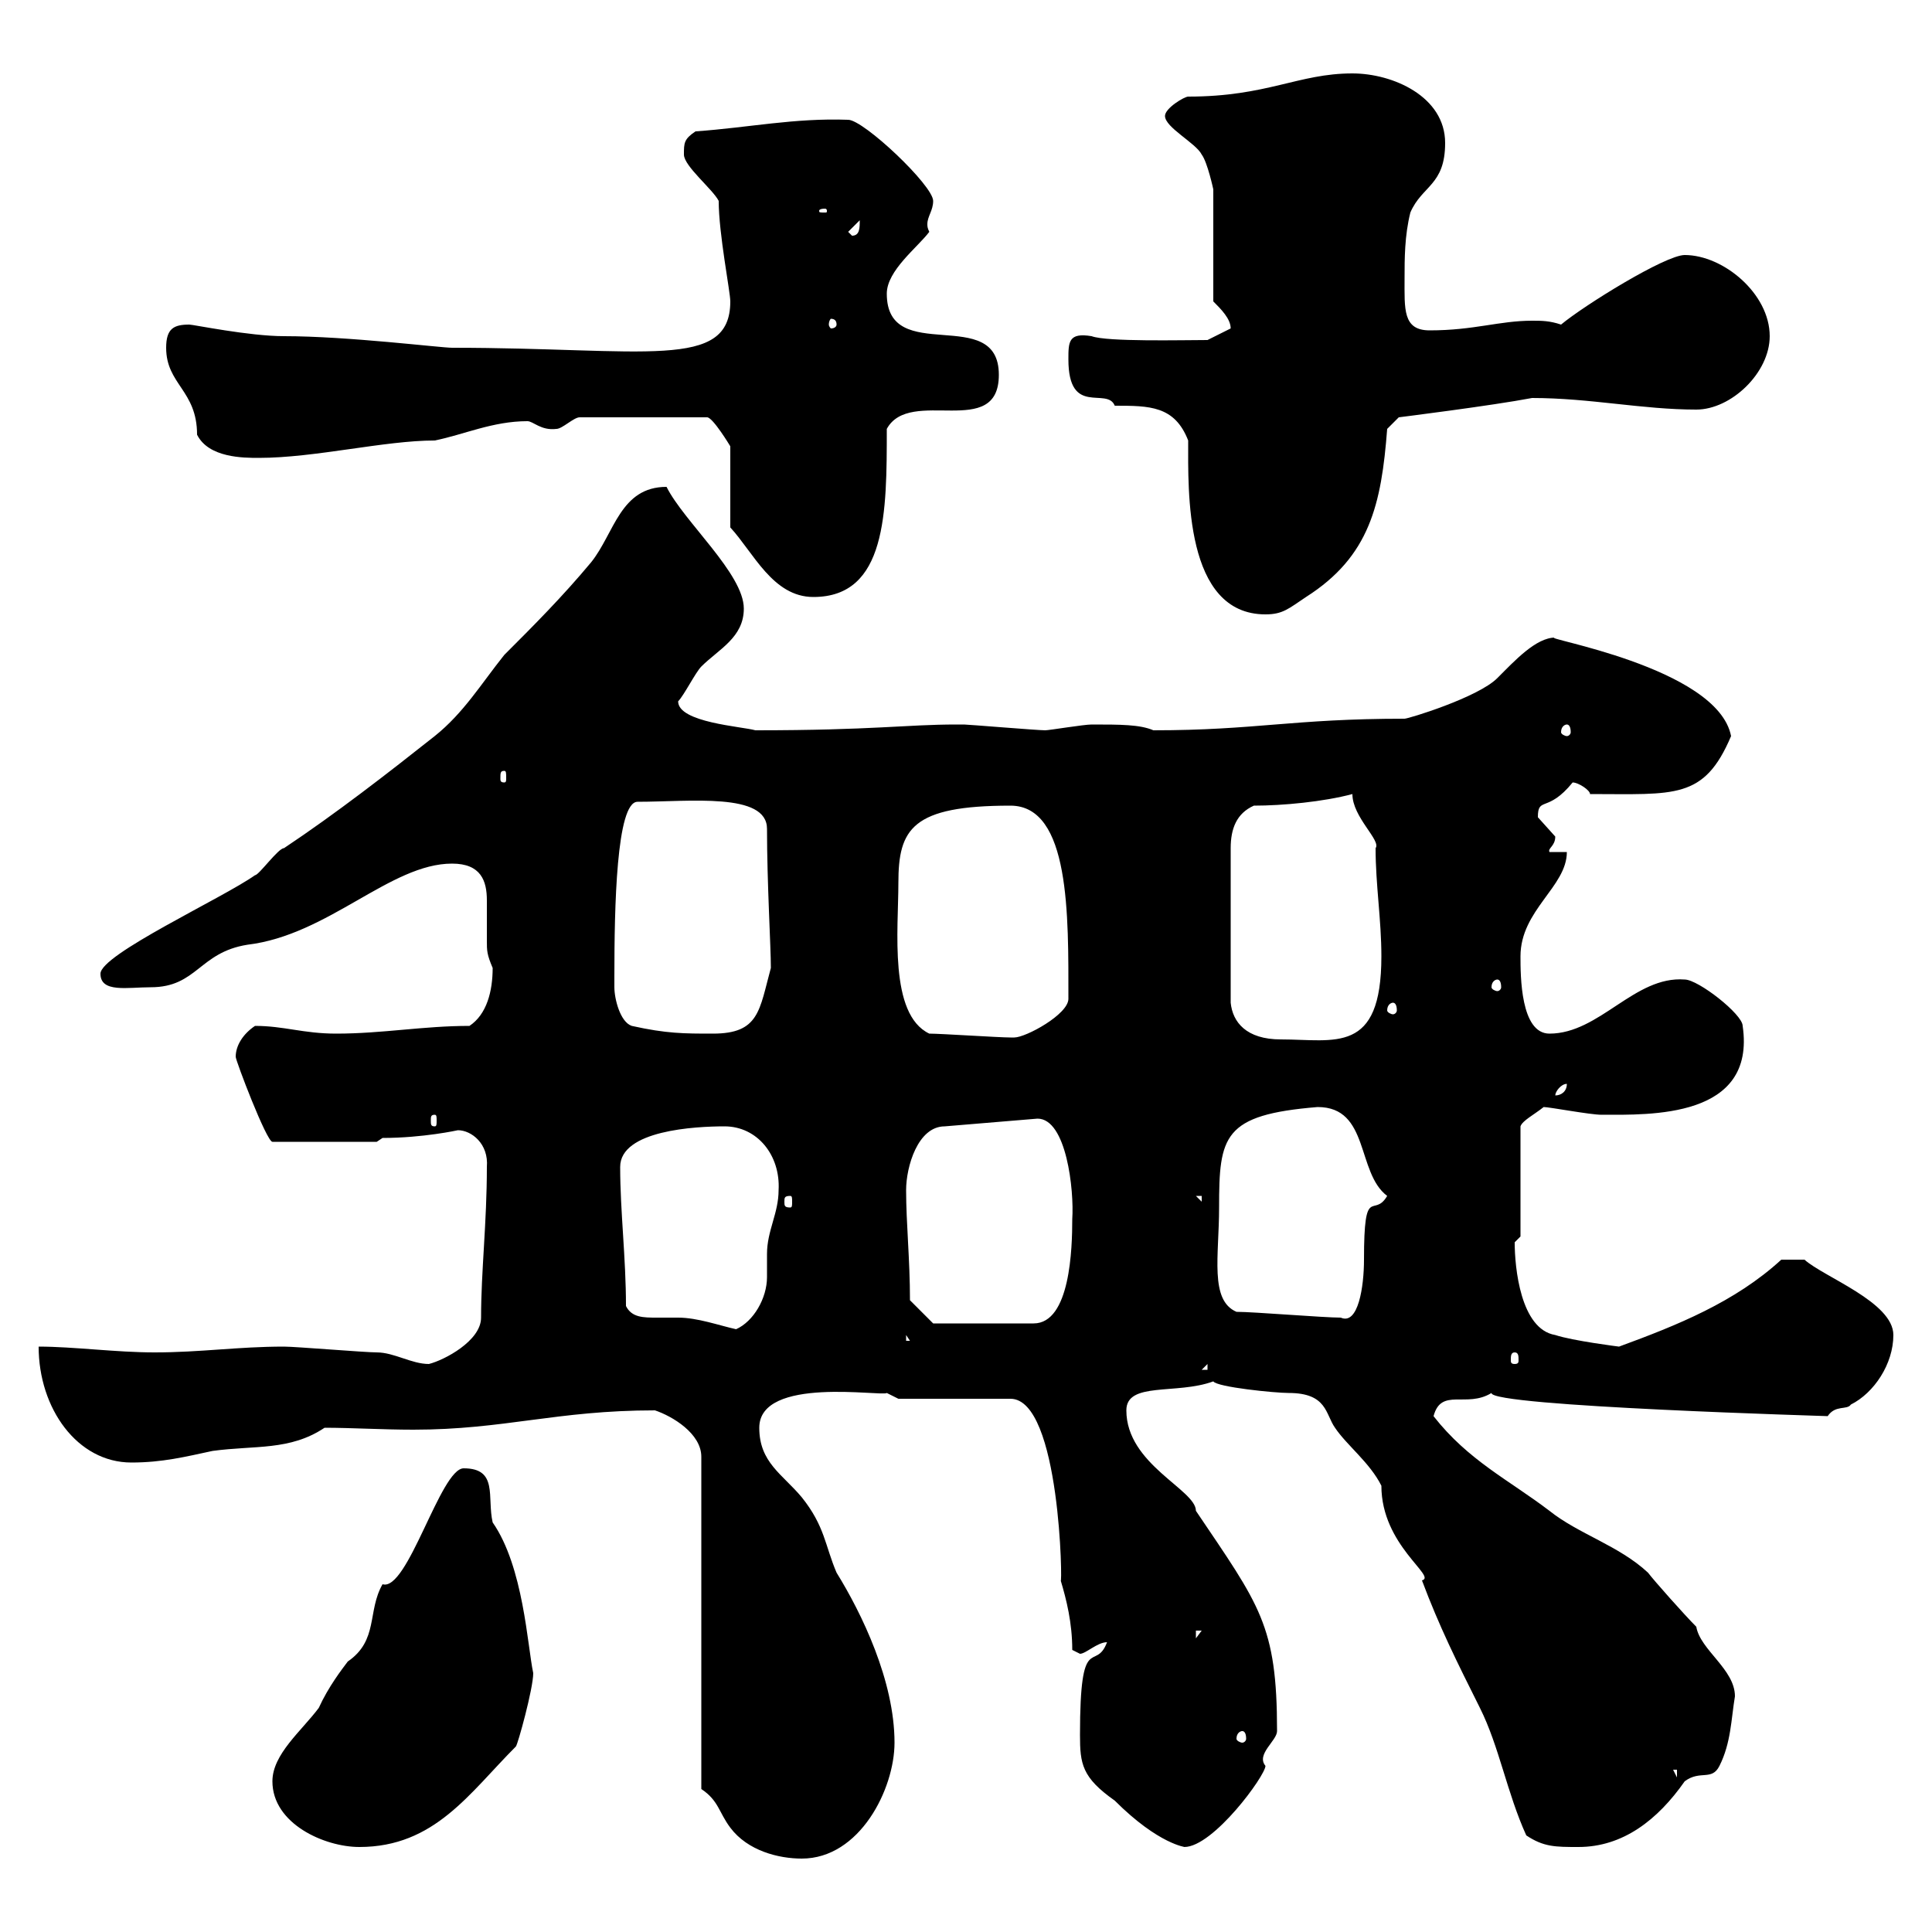 <svg xmlns="http://www.w3.org/2000/svg" xmlns:xlink="http://www.w3.org/1999/xlink" width="300" height="300"><path d="M108.90 277.80C111.60 279.60 111.60 281.40 113.40 283.80C116.10 287.40 120.90 288.60 124.50 288.60C133.50 288.60 138.90 277.80 138.90 270.60C138.90 261 133.80 250.50 129.90 244.20C128.10 240 128.10 237 124.50 232.50C121.50 228.90 117.90 227.10 117.90 221.70C117.90 213.60 137.10 216.90 137.70 216.30L139.50 217.20L156.90 217.20C164.70 217.20 165 246.90 164.70 245.40C165.60 248.40 166.50 252 166.50 256.20L167.70 256.80C168.60 256.80 170.40 255 171.90 255C170.10 259.80 167.70 252.90 167.70 269.40C167.70 273.90 168 276 173.10 279.60C180 286.50 184.20 286.80 183.90 286.80C188.40 286.80 196.50 275.70 196.50 274.20C195 272.40 198.30 270.30 198.30 268.80C198.30 252.30 195.60 249.30 185.70 234.60C185.70 231.30 174.90 227.40 174.90 219C174.90 214.50 182.70 216.60 188.40 214.50C189 215.40 198 216.30 200.10 216.30C206.10 216.30 205.80 219.60 207.30 221.70C209.10 224.40 212.70 227.10 214.50 230.70C214.50 240 223.20 244.80 220.80 245.40C223.50 252.60 226.20 258 229.80 265.20C232.80 271.20 234 278.40 237 285C239.70 286.80 241.50 286.80 245.10 286.80C252 286.80 257.40 282.60 261.60 276.60C264 274.80 265.80 276.60 267 274.20C268.80 270.60 268.80 267 269.40 263.40C269.40 259.20 264 256.20 263.40 252.60C261.60 250.80 256.80 245.40 255.90 244.20C251.40 240 245.10 238.20 240.60 234.60C234.30 229.80 228 226.80 222.60 219.90C223.80 215.40 227.70 218.70 231.60 216.30C231.30 218.40 284.70 219.90 283.80 219.90C285 218.10 286.80 219 287.40 218.10C291 216.30 294 211.80 294 207.30C294 202.20 283.20 198.30 280.20 195.60C279 195.60 277.80 195.60 276.60 195.60C269.40 202.20 260.40 205.80 251.40 209.10C251.40 209.10 244.20 208.20 241.50 207.30C236.10 206.40 235.20 196.80 235.20 192.90C235.20 192.90 236.10 192 236.10 192L236.10 174.90C236.40 174 238.20 173.10 239.70 171.90C240.60 171.90 246.90 173.10 248.70 173.10C256.20 173.10 272.70 173.70 270.60 159.30C270.60 157.50 263.70 152.10 261.60 152.10C253.80 151.50 248.40 160.50 240.60 160.50C236.10 160.50 236.10 151.50 236.10 148.50C236.10 141.30 243.30 137.70 243.30 132.30L240.60 132.30C240.30 131.70 241.50 131.40 241.50 129.90C241.50 129.90 238.80 126.90 238.80 126.90C238.80 123.60 240.30 126.30 244.20 121.50C245.10 121.50 246.90 122.70 246.90 123.30C260.10 123.30 264.60 124.20 268.80 114.30C266.70 103.50 238.50 99 241.50 99C238.50 99 235.20 102.60 232.50 105.30C229.50 108.30 218.70 111.60 218.10 111.60C200.70 111.60 195 113.40 179.10 113.40C177 112.50 174 112.50 169.50 112.50C168.30 112.50 162.90 113.40 162.30 113.40C161.10 113.40 150.30 112.50 149.70 112.50C149.70 112.50 149.70 112.50 148.50 112.50C140.70 112.50 135.60 113.40 117.30 113.40C115.20 112.80 105.30 112.20 105.30 108.90C106.20 108 108 104.40 108.90 103.50C111.60 100.80 115.50 99 115.50 94.50C115.50 89.10 106.20 81 103.50 75.60C96.30 75.60 95.40 82.80 91.80 87.30C87.30 92.70 82.80 97.20 78.30 101.70C74.70 106.20 72 110.70 67.50 114.30C60.30 120 52.20 126.30 44.10 131.70C43.20 131.70 40.20 135.90 39.60 135.90C34.50 139.50 15.60 148.20 15.60 151.20C15.60 154.20 19.80 153.30 23.40 153.30C30.60 153.30 30.90 147.90 38.40 146.70C51 145.20 60.60 134.10 70.20 134.10C74.70 134.10 75.60 136.80 75.60 139.80C75.60 141.60 75.60 144 75.60 146.10C75.60 147.60 75.60 148.20 76.50 150.30C76.50 153.90 75.60 157.50 72.90 159.30C65.70 159.30 59.40 160.50 52.20 160.50C47.10 160.50 44.10 159.30 39.60 159.30C37.80 160.50 36.60 162.30 36.60 164.10C36.60 164.70 41.40 177.30 42.30 177.30L58.50 177.30L59.40 176.70C65.70 176.70 71.10 175.50 71.10 175.50C73.20 175.50 75.90 177.60 75.60 181.20C75.60 189.90 74.70 197.40 74.70 204.60C74.70 208.20 69 211.20 66.60 211.80C63.90 211.80 61.20 210 58.50 210C56.70 210 45.90 209.10 44.10 209.10C36.90 209.10 31.20 210 24 210C18 210 11.40 209.10 6 209.10C6 218.70 12 227.10 20.40 227.10C25.20 227.10 28.80 226.20 33 225.30C39.60 224.40 45 225.30 50.40 221.70C54.60 221.70 59.40 222 64.20 222C78.30 222 86.40 219 101.70 219C104.40 219.90 108.90 222.60 108.90 226.20ZM42.30 276.60C42.30 283.20 50.40 286.80 55.80 286.80C67.50 286.80 72.90 278.40 80.10 271.20C80.40 270.90 82.80 262.20 82.80 259.80C81.90 255.60 81.30 243.30 76.50 236.40C75.60 232.50 77.40 228 72 228C68.40 228 63.30 247.20 59.40 246C57 250.20 58.80 254.70 54 258C53.10 259.20 51 261.90 49.50 265.20C46.80 268.80 42.30 272.40 42.30 276.60ZM259.80 274.80L260.40 274.80L260.40 276ZM69.30 272.40L71.10 276L71.10 274.20ZM192.90 268.80C193.20 268.80 193.50 269.10 193.50 270C193.50 270.30 193.20 270.60 192.90 270.60C192.60 270.60 192 270.30 192 270C192 269.10 192.60 268.80 192.90 268.80ZM185.70 253.20L186.60 253.20L185.70 254.40ZM187.50 211.80L187.50 212.70L186.60 212.70ZM235.20 210C235.80 210 235.80 210.60 235.80 211.20C235.80 211.50 235.80 211.80 235.20 211.80C234.60 211.80 234.60 211.50 234.60 211.20C234.60 210.60 234.60 210 235.20 210ZM140.70 207.30L141.30 208.20L140.70 208.20ZM97.20 202.80C97.20 195.30 96.30 188.10 96.30 181.20C96.30 175.50 108 174.90 112.50 174.90C117.60 174.90 121.20 179.40 120.90 184.80C120.90 188.40 119.10 191.10 119.10 194.70C119.10 196.20 119.10 197.10 119.10 198.30C119.10 201.60 117 205.20 114.30 206.40C111.60 205.80 108.30 204.60 105.30 204.60C104.40 204.60 103.20 204.60 102 204.60C99.90 204.60 98.10 204.60 97.20 202.80ZM141.30 201.90C141.30 195.60 140.70 189.90 140.70 184.80C140.70 181.20 142.50 174.90 146.70 174.90L161.10 173.70C165.60 173.70 166.80 184.80 166.50 189.30C166.50 193.80 166.20 205.50 160.50 205.50L144.90 205.50ZM192 203.70C187.80 201.90 189.30 195 189.30 187.50C189.30 176.40 189.90 173.10 204.60 171.90C212.70 171.90 210.60 182.10 215.40 185.70C213.30 189.30 211.80 183.60 211.80 195.60C211.80 199.80 210.90 205.80 208.20 204.60C205.50 204.60 194.70 203.70 192 203.70ZM122.70 185.70C123 185.70 123 186 123 186.60C123 187.20 123 187.50 122.70 187.50C121.80 187.50 121.80 187.20 121.80 186.60C121.80 186 121.80 185.70 122.70 185.70ZM185.70 185.70L186.60 185.70L186.60 186.60ZM67.50 173.10C67.80 173.10 67.80 173.40 67.80 174C67.80 174.60 67.80 174.90 67.50 174.90C66.90 174.90 66.90 174.60 66.90 174C66.90 173.40 66.90 173.10 67.50 173.10ZM243.30 168.30C243.30 169.50 242.40 170.10 241.50 170.10C241.50 169.50 242.40 168.30 243.30 168.30ZM144.30 160.50C138 157.50 139.50 144.30 139.50 137.10C139.50 128.70 141.60 125.10 156.90 125.10C166.20 125.10 165.90 142.20 165.90 155.10C165.90 157.50 159.30 161.10 157.50 161.10C157.50 161.10 156.90 161.10 156.90 161.10C155.10 161.10 146.10 160.50 144.30 160.50ZM194.70 125.10C199.20 125.10 205.50 124.50 210 123.30C210 126.90 214.50 130.50 213.60 131.70C213.60 137.40 214.50 142.80 214.50 148.50C214.50 163.80 207.30 161.40 198.90 161.40C193.50 161.40 191.40 158.70 191.10 155.70L191.10 131.70C191.10 128.70 192 126.30 194.70 125.10ZM98.10 159.30C96.30 158.70 95.40 155.10 95.40 153.30C95.40 152.10 95.40 151.50 95.40 151.50C95.40 141 95.70 124.50 99 124.50C107.10 124.50 119.10 123 119.10 128.70C119.10 137.10 119.70 147 119.70 150.30C117.90 156.90 117.90 160.50 110.70 160.50C106.20 160.50 103.50 160.50 98.10 159.30ZM216.30 155.70C216.60 155.70 216.90 156 216.90 156.90C216.90 157.20 216.60 157.50 216.30 157.50C216 157.50 215.40 157.20 215.40 156.90C215.40 156 216 155.70 216.30 155.70ZM232.50 152.10C232.80 152.10 233.10 152.40 233.10 153.30C233.10 153.60 232.80 153.90 232.50 153.90C232.20 153.90 231.60 153.60 231.60 153.30C231.60 152.40 232.20 152.10 232.50 152.10ZM78.30 119.70C78.60 119.70 78.60 120 78.60 120.90C78.60 121.20 78.60 121.50 78.30 121.50C77.70 121.50 77.70 121.20 77.70 120.90C77.70 120 77.70 119.70 78.30 119.70ZM243.30 112.50C243.60 112.50 243.90 112.80 243.90 113.70C243.90 114 243.60 114.30 243.30 114.30C243 114.30 242.40 114 242.40 113.70C242.40 112.80 243 112.50 243.30 112.50ZM184.50 68.40C184.50 76.20 183.90 95.40 196.50 95.40C199.20 95.40 200.10 94.50 202.80 92.70C212.70 86.40 214.50 78.30 215.40 66.60L217.20 64.80C217.20 64.80 231.60 63 237.90 61.80C246.90 61.80 255 63.60 263.40 63.60C268.80 63.60 274.80 57.90 274.80 52.20C274.80 45.60 267.60 39.60 261.60 39.60C258.60 39.60 246 47.40 242.40 50.40C240.60 49.80 239.40 49.80 237.90 49.80C232.80 49.80 228.90 51.30 222 51.30C217.80 51.30 218.10 48 218.10 43.20C218.10 40.20 218.10 36.60 219 33C220.80 28.80 224.40 28.80 224.40 22.20C224.40 15 216.30 11.40 210 11.40C201.60 11.40 196.80 15 184.50 15C183.90 15 180.90 16.80 180.90 18C180.90 19.80 185.70 22.20 186.60 24C187.50 25.20 188.40 29.40 188.40 29.40L188.40 46.80C189.60 48 191.10 49.50 191.10 51L187.50 52.80C183.60 52.80 171.90 53.10 169.50 52.20C165.90 51.60 165.90 53.10 165.90 55.80C165.90 64.80 171.90 60 173.10 63C178.50 63 182.40 63 184.50 68.40ZM90 64.80L109.80 64.80C110.70 64.80 113.40 69.30 113.40 69.30L113.40 81.90C117 85.80 120 92.70 126.30 92.70C137.70 92.70 137.70 79.50 137.70 66.60C141.30 60 155.10 68.40 155.10 58.20C155.10 47.10 137.70 57 137.70 45.60C137.70 42 142.50 38.40 144.30 36C144 35.40 144 35.10 144 34.80C144 33.60 144.90 32.70 144.90 31.20C144.90 28.80 134.10 18.60 131.70 18.60C123.30 18.30 116.40 19.80 108 20.40C106.20 21.60 106.20 22.20 106.20 24C106.20 25.80 110.70 29.40 111.60 31.20C111.60 36.30 113.40 45.30 113.40 46.80C113.40 57.60 100.20 54 70.20 54C68.40 54 54 52.20 44.10 52.20C38.70 52.20 30 50.40 29.40 50.40C27 50.40 25.80 51 25.80 54C25.80 59.70 30.60 60.60 30.60 67.50C32.40 71.10 37.80 71.10 40.20 71.10C48.90 71.10 59.70 68.40 67.50 68.40C72 67.50 76.50 65.40 81.90 65.40C82.80 65.40 84 66.90 86.40 66.60C87.30 66.60 89.10 64.80 90 64.80ZM129.90 50.40C129.90 50.70 129.60 51 129 51C129 51 128.70 50.70 128.70 50.40C128.70 49.80 129 49.50 129 49.50C129.60 49.50 129.90 49.80 129.90 50.40ZM131.70 36L133.50 34.20C133.50 35.40 133.50 36.60 132.30 36.60ZM128.10 32.40C128.40 32.40 128.40 32.70 128.40 32.70C128.40 33 128.40 33 128.10 33C127.20 33 127.20 33 127.20 32.70C127.20 32.70 127.20 32.40 128.10 32.40Z"/></svg>
